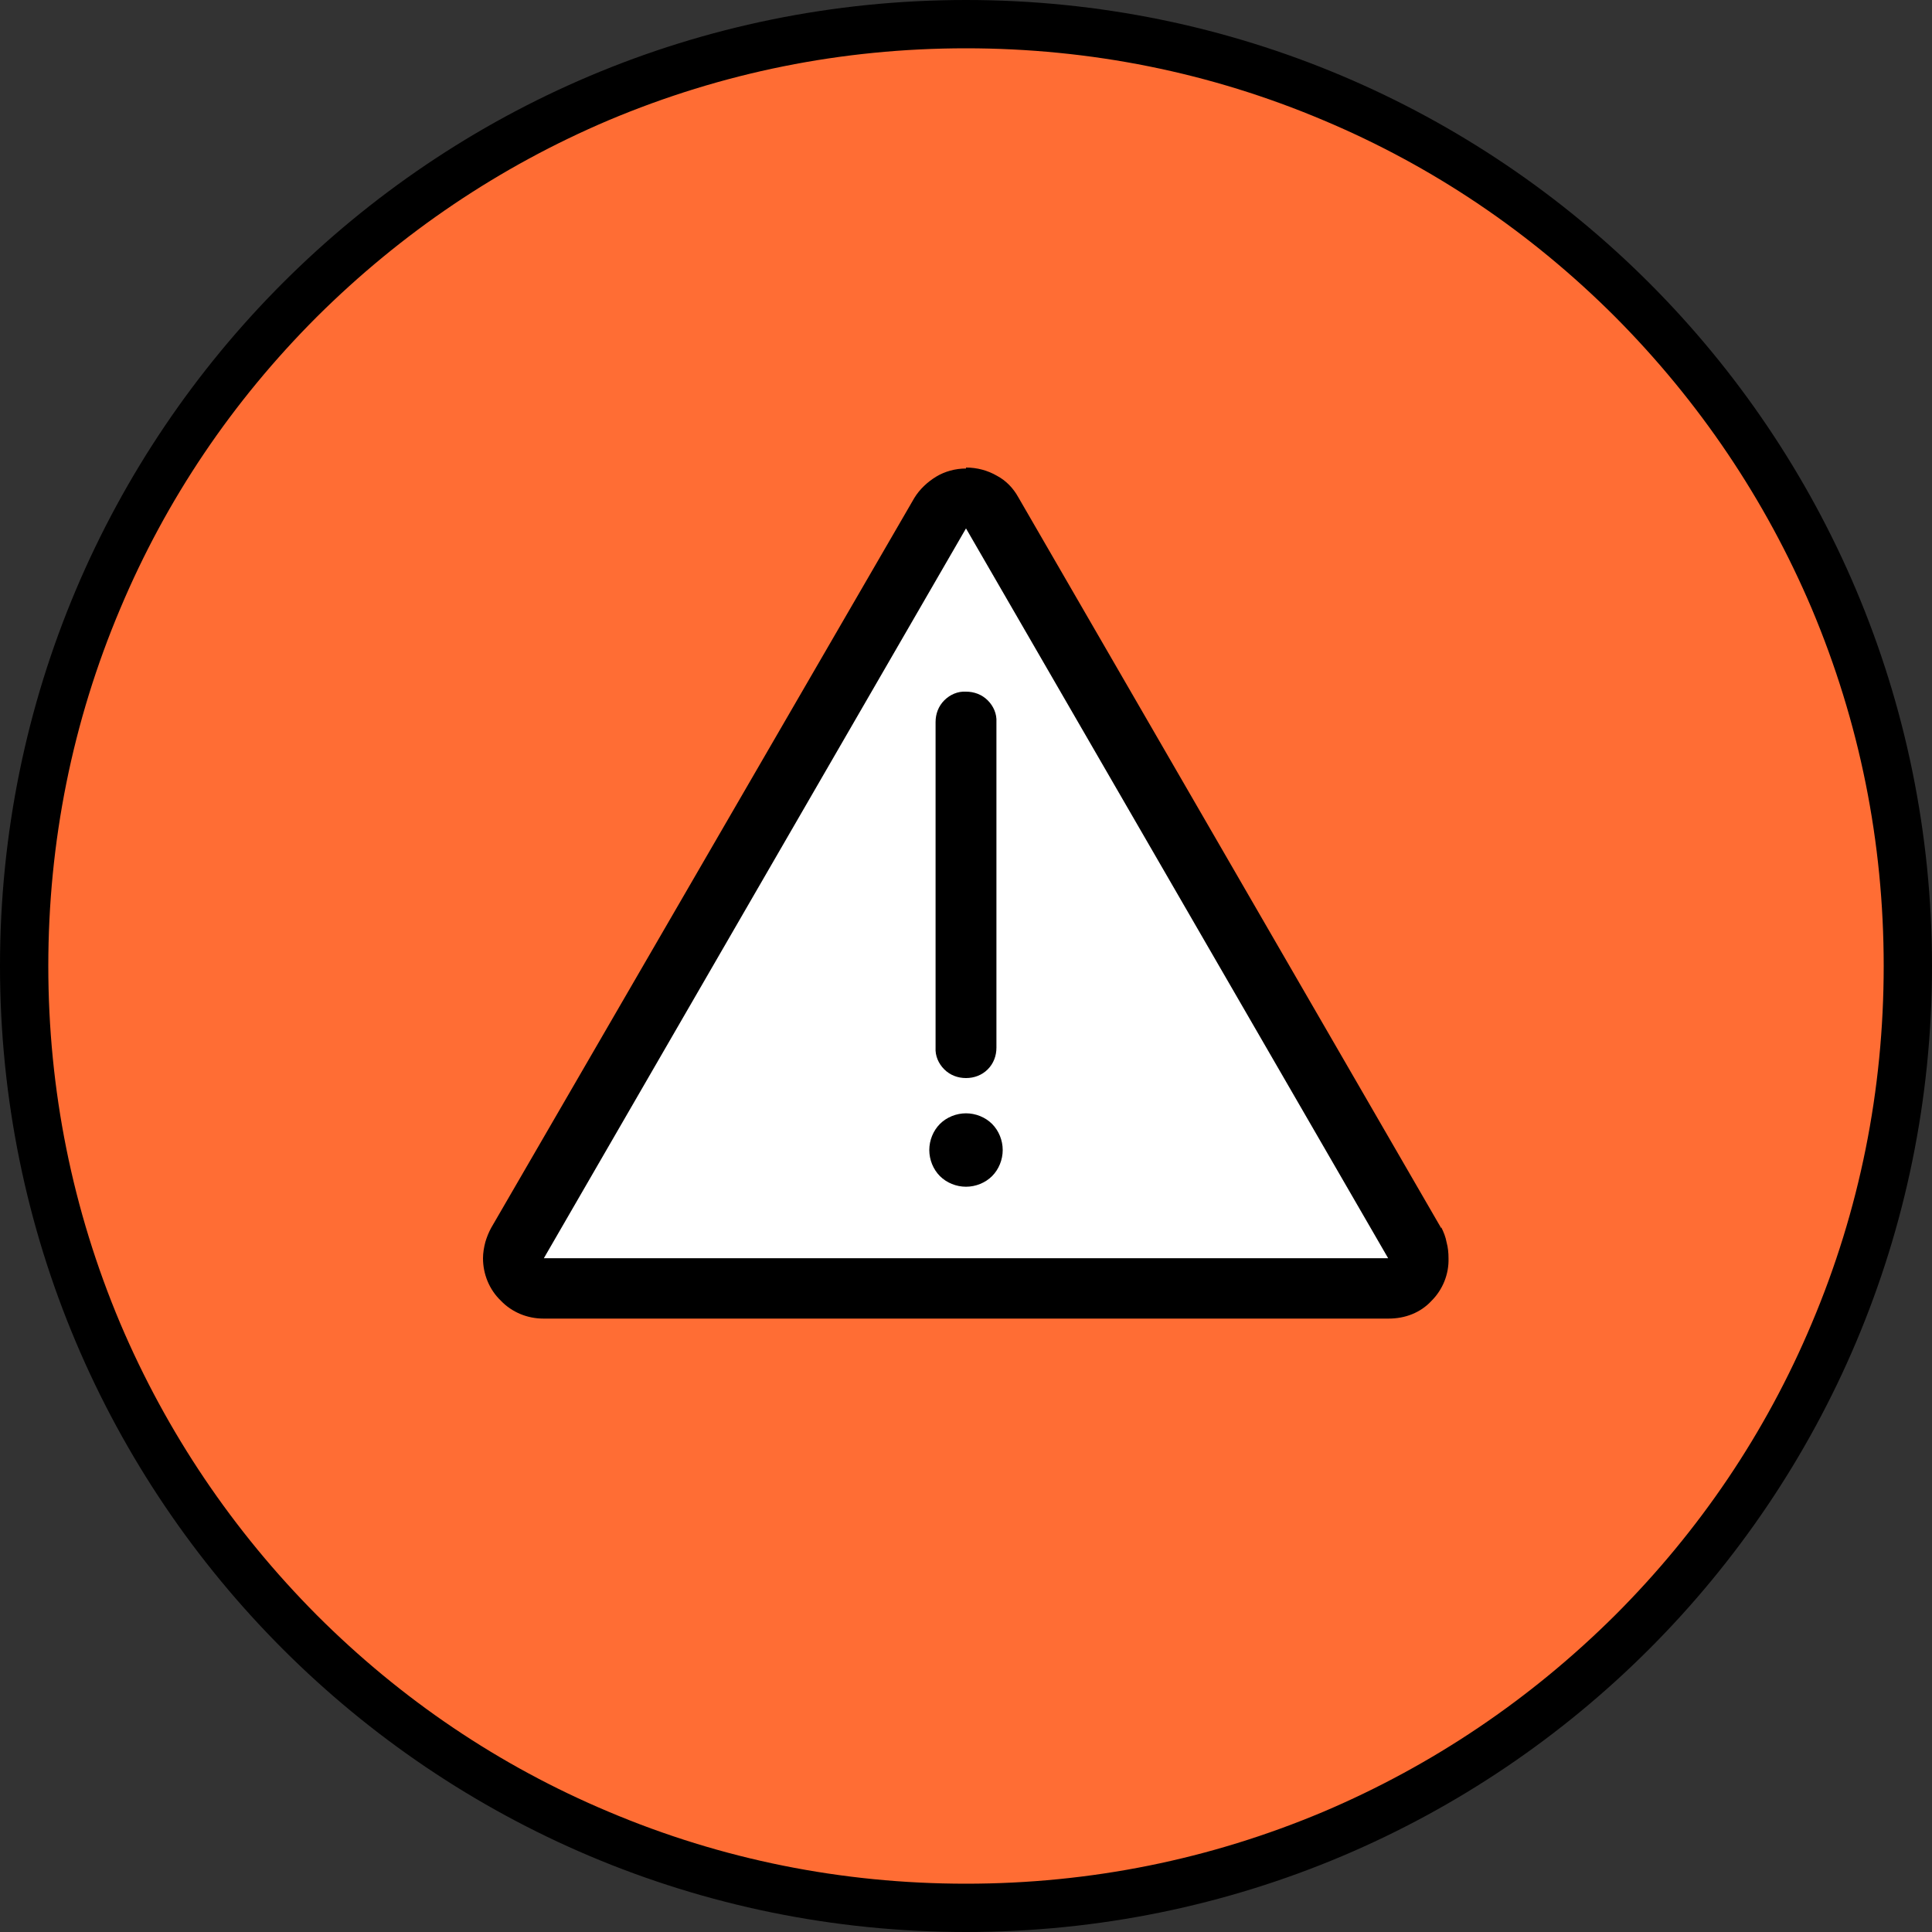 <?xml version="1.0" encoding="UTF-8"?><svg id="a" xmlns="http://www.w3.org/2000/svg" width="40" height="40" viewBox="0 0 40 40"><rect x="0" y="0" width="40" height="40" fill="#333333" stroke="none"/><g id="b"><path id="c" d="M20,.5c10.77,0,19.5,8.73,19.5,19.5s-8.73,19.5-19.5,19.5S.5,30.77.5,20,9.23.5,20,.5Z" fill="#ff6d34" stroke-width="0"/><g id="d"><path d="M20,0c11.05,0,20,8.95,20,20s-8.95,20-20,20S0,31.05,0,20,8.95,0,20,0Z" fill="none" stroke-width="0"/><path d="M20,1c-2.57,0-5.05.5-7.4,1.49-2.26.96-4.29,2.33-6.04,4.07-1.75,1.75-3.12,3.78-4.07,6.04-.99,2.34-1.49,4.83-1.49,7.4s.5,5.05,1.49,7.4c.96,2.26,2.33,4.29,4.07,6.04,1.75,1.75,3.78,3.12,6.04,4.07,2.34.99,4.83,1.49,7.4,1.49s5.05-.5,7.4-1.49c2.26-.96,4.29-2.33,6.04-4.07,1.75-1.75,3.12-3.78,4.07-6.04.99-2.34,1.49-4.83,1.49-7.4s-.5-5.05-1.49-7.4c-.96-2.26-2.33-4.29-4.07-6.04-1.75-1.75-3.78-3.12-6.04-4.07-2.34-.99-4.83-1.49-7.4-1.49M20,0c11.05,0,20,8.95,20,20s-8.95,20-20,20S0,31.05,0,20,8.95,0,20,0Z" fill="#000" stroke-width="0"/></g><path id="e" d="M10.62,26.27h18.89l-9.43-15.78-9.46,15.78Z" fill="#fff" stroke-width="0"/><path id="f" d="M20,10.94l8.74,15.11H11.26l8.74-15.11ZM20,9.7c-.22,0-.44.06-.62.17-.18.11-.34.26-.45.44l-8.76,15.11c-.05.09-.09.19-.12.29-.03.11-.05.23-.05.34,0,.33.13.65.37.88.23.24.55.37.88.37h17.5c.34,0,.66-.12.89-.37.23-.23.36-.55.35-.88,0-.11-.01-.22-.04-.33-.02-.11-.06-.21-.11-.31v.02l-8.76-15.14c-.1-.18-.25-.34-.44-.44-.19-.11-.41-.17-.64-.17ZM20,23.05c-.2,0-.4.08-.54.22-.14.14-.22.34-.22.54,0,.2.08.4.22.54.14.14.34.22.54.22.2,0,.4-.08.54-.22.14-.14.22-.34.22-.54,0-.2-.08-.4-.22-.54-.14-.14-.34-.22-.54-.22h0ZM20,22.32c-.17,0-.33-.06-.45-.18-.12-.12-.19-.28-.18-.45v-6.74c0-.17.06-.33.18-.45.12-.12.28-.19.45-.18.17,0,.33.06.45.18.12.12.19.28.18.45v6.74c0,.17-.06.33-.18.45-.12.12-.28.18-.45.18Z" fill="#000" stroke-width="0"/></g></svg>